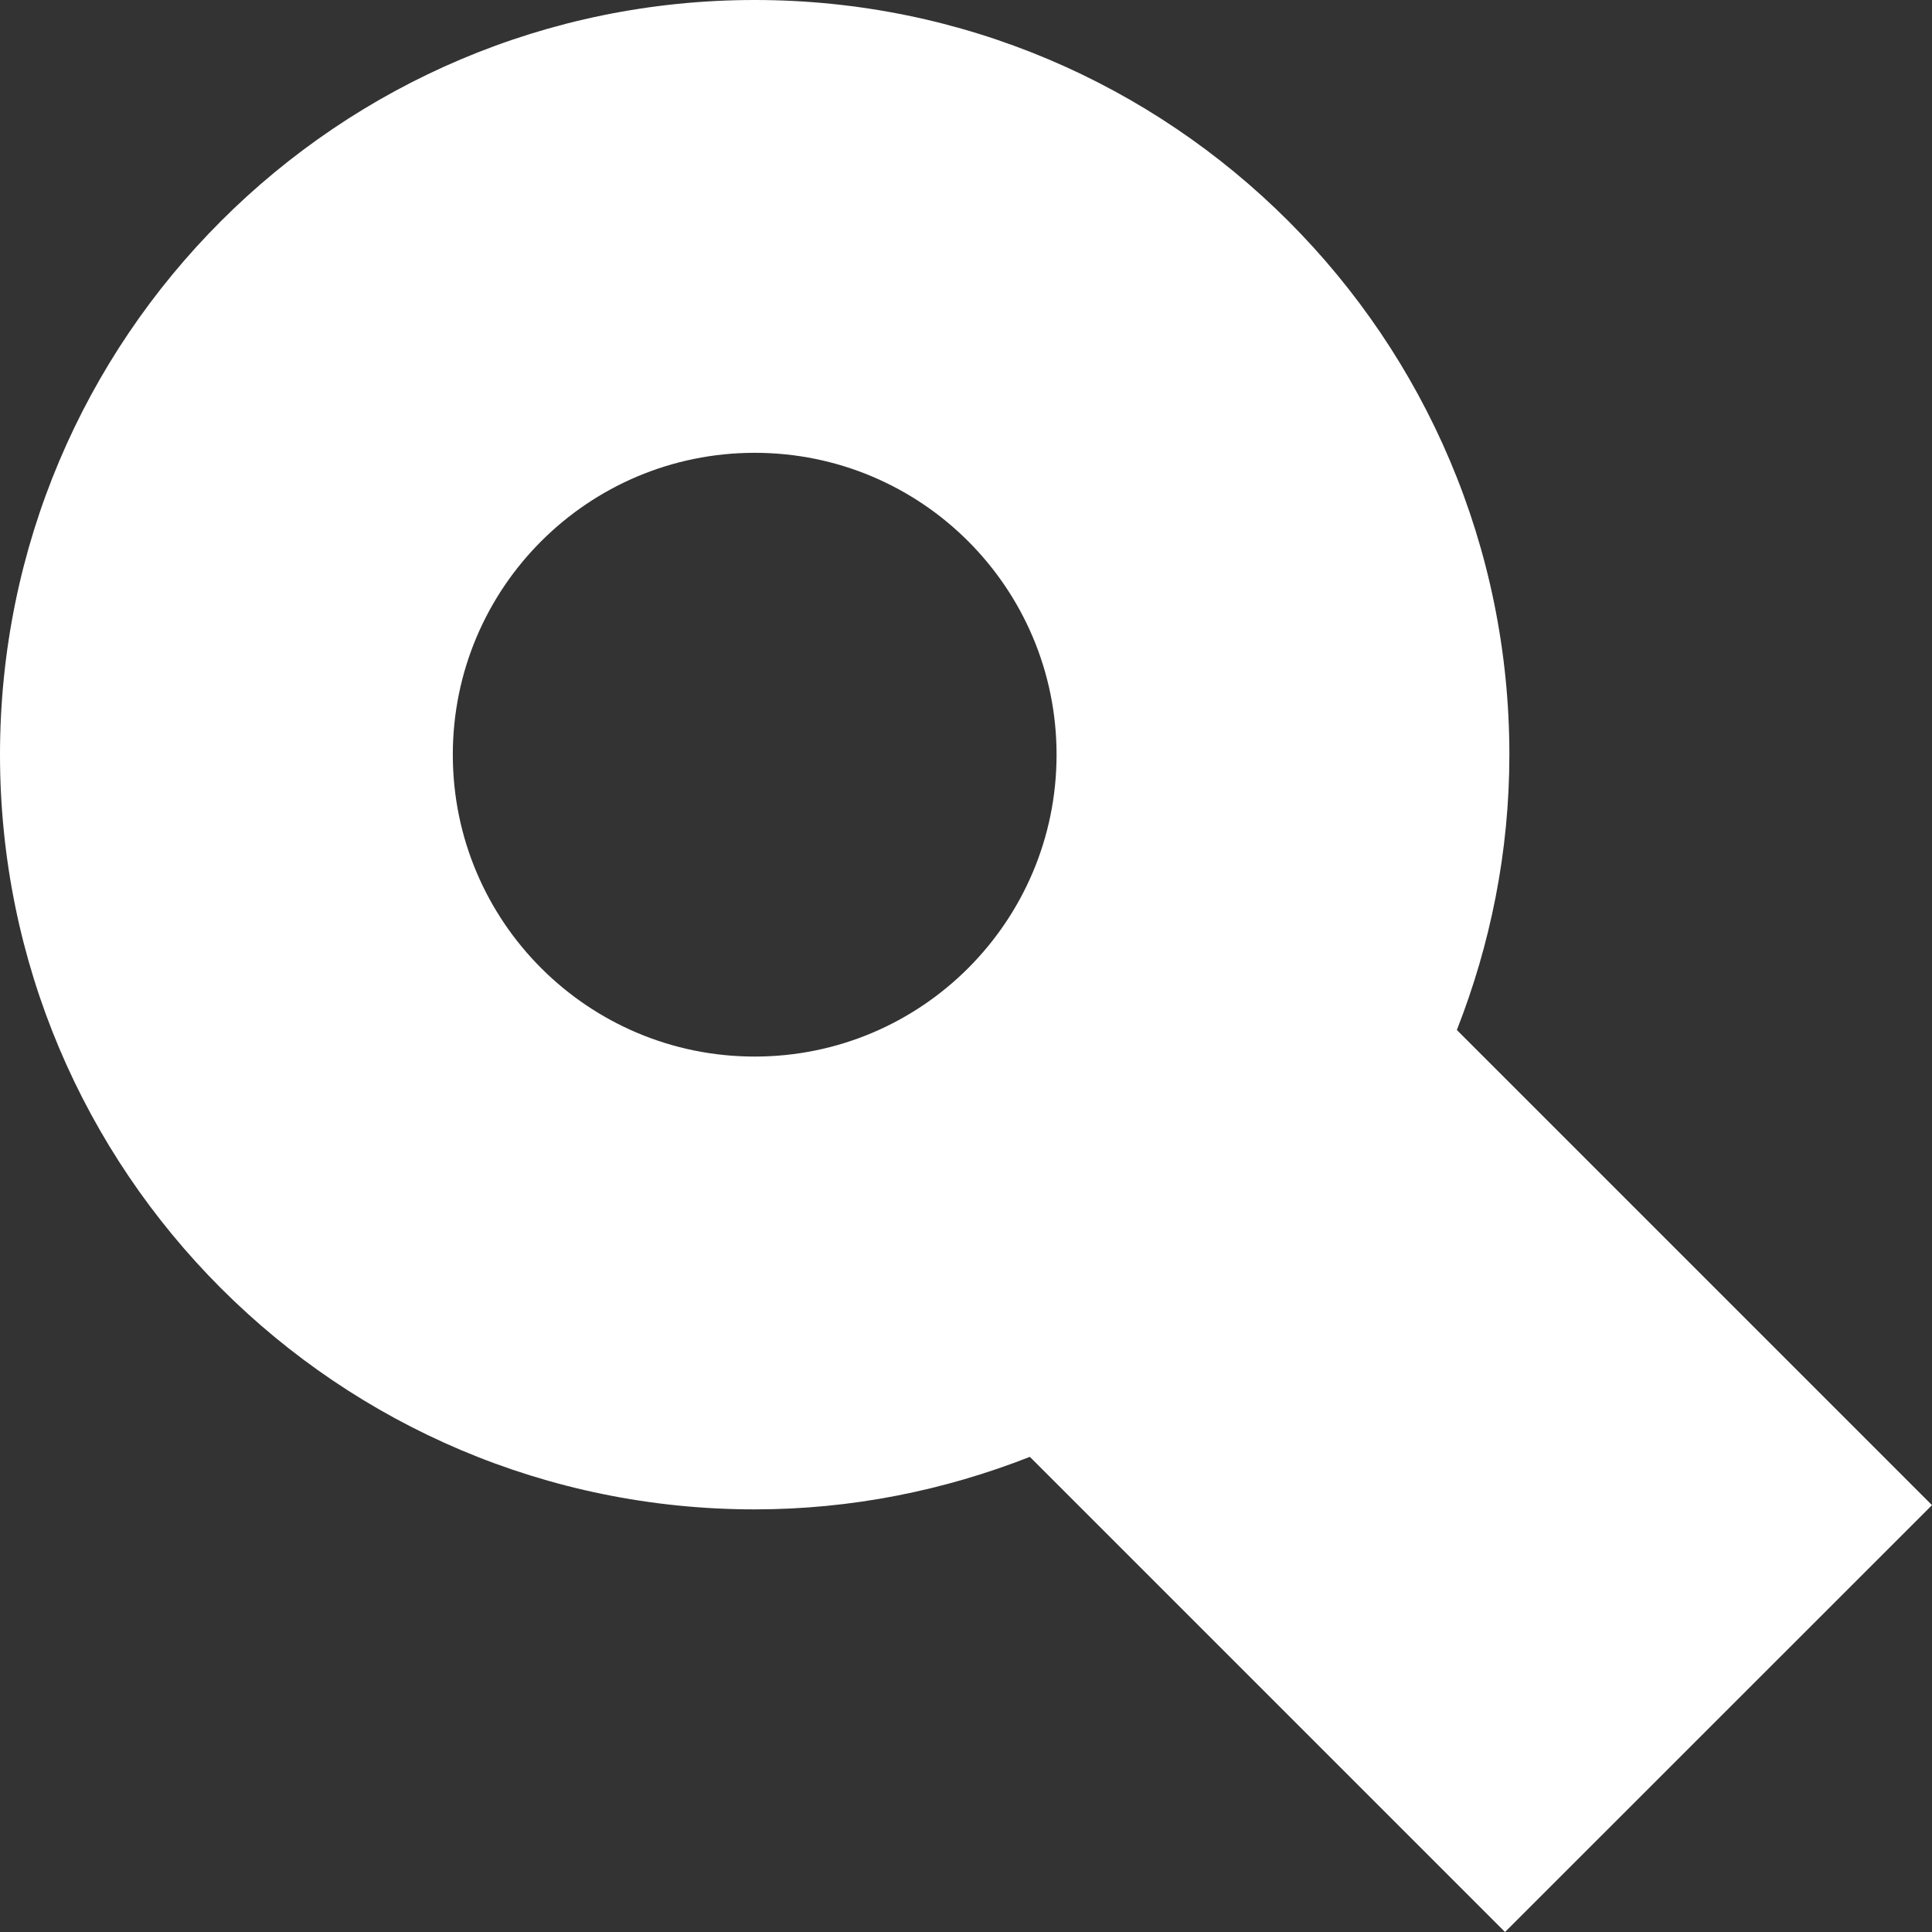 <?xml version="1.0" encoding="utf-8"?>
<!-- Generator: Adobe Illustrator 16.0.0, SVG Export Plug-In . SVG Version: 6.00 Build 0)  -->
<!DOCTYPE svg PUBLIC "-//W3C//DTD SVG 1.1//EN" "http://www.w3.org/Graphics/SVG/1.1/DTD/svg11.dtd">
<svg version="1.1" id="圖層_1" xmlns="http://www.w3.org/2000/svg" xmlns:xlink="http://www.w3.org/1999/xlink" x="0px" y="0px"
	 width="32px" height="32px" viewBox="0 0 32 32" enable-background="new 0 0 32 32" xml:space="preserve">
<rect x="0" y="0" width="32" height="32" fill="#333333" stroke="none"/>
<path fill="#FFFFFF" d="M32,24.93l-7.87-7.87C24.685,15.646,25,14.111,25,12.5C25,5.596,19.403,0,12.5,0C5.596,0,0,5.596,0,12.5
	C0,19.402,5.596,25,12.5,25c1.61,0,3.144-0.315,4.558-0.87l7.87,7.87L32,24.93z M7.5,12.5c0-2.762,2.238-5,5-5s5,2.238,5,5
	s-2.238,5-5,5S7.5,15.262,7.5,12.5z"/>
</svg>
